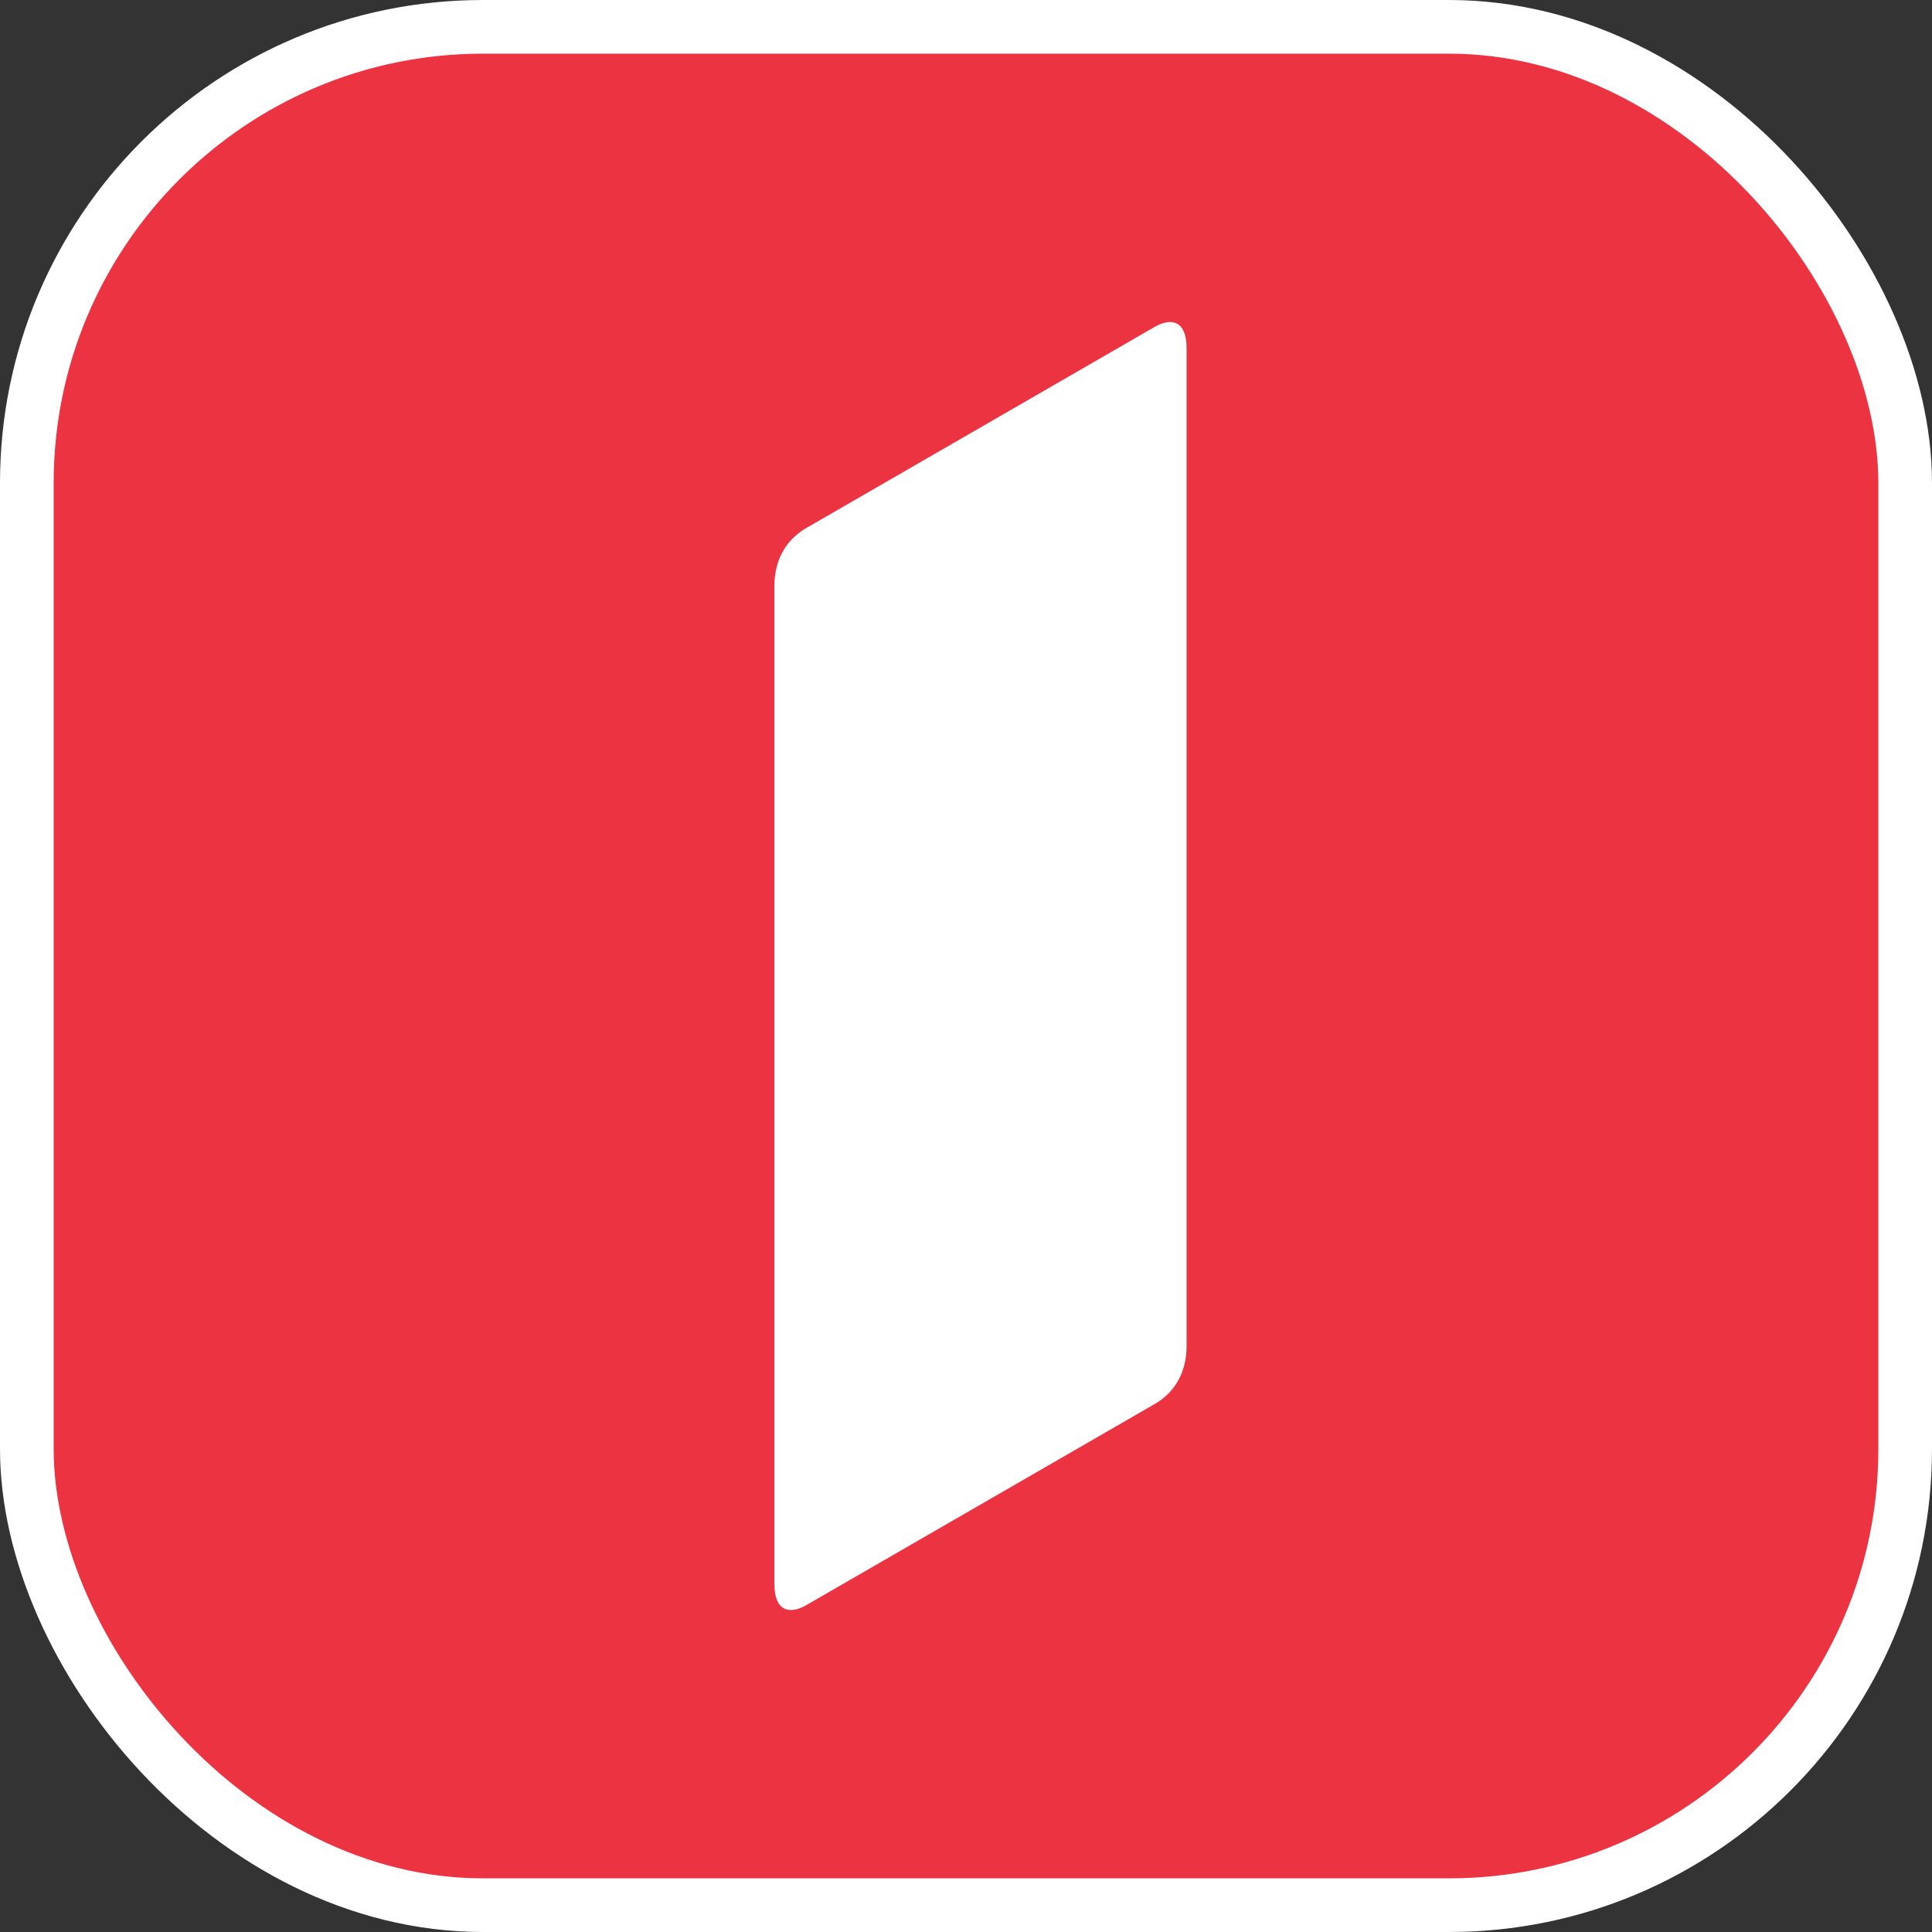 <svg width="80" height="80" viewBox="0 0 80 80" fill="none" xmlns="http://www.w3.org/2000/svg">
<rect x="0" y="0" width="80" height="80" fill="#333333" stroke="none"/>
<rect x="1.111" y="1.111" width="77.778" height="77.778" rx="18.889" fill="#EC3342"/>
<rect x="1.111" y="1.111" width="77.778" height="77.778" rx="18.889" stroke="white" stroke-width="2.222"/>
<path d="M49.133 14.412C49.133 13.312 48.535 13.118 47.803 13.541L33.383 21.866C32.416 22.425 32.066 23.36 32.066 24.263V65.59C32.066 66.69 32.662 66.884 33.394 66.461L47.816 58.136C48.785 57.577 49.135 56.64 49.133 55.739V14.412Z" fill="white"/>
</svg>
